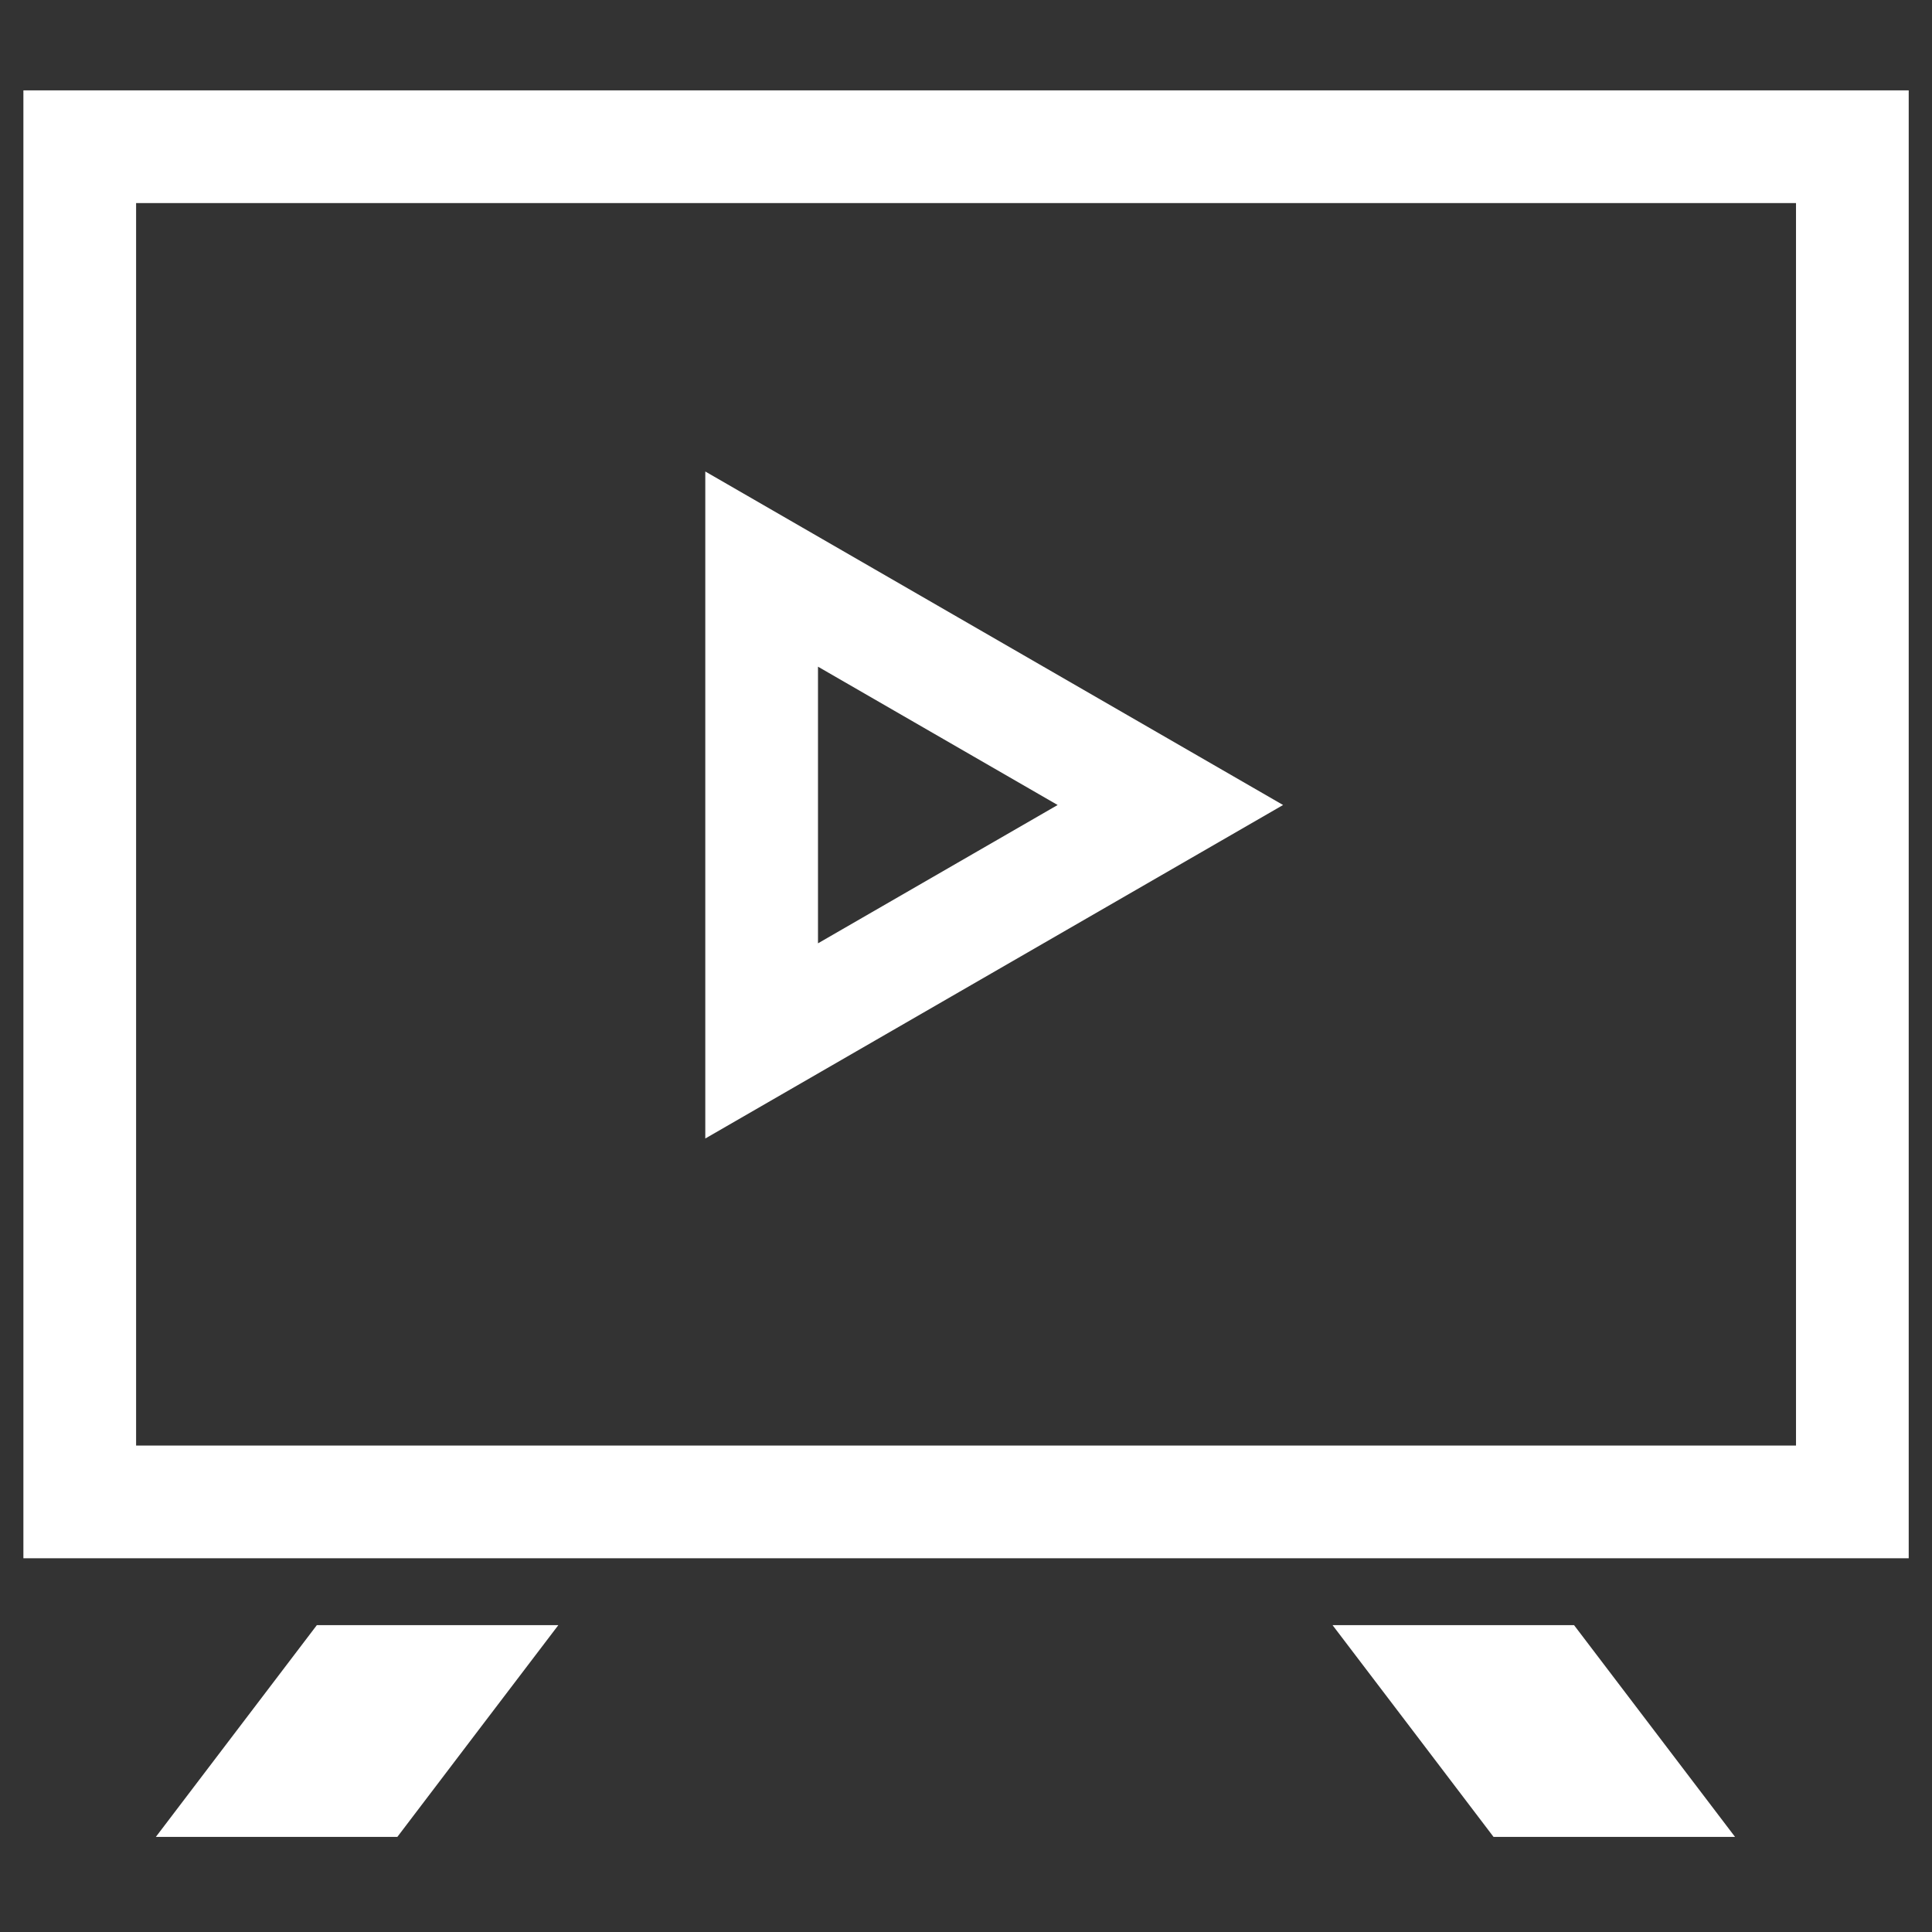 <svg width="18" height="18" viewBox="0 0 18 18" fill="none" xmlns="http://www.w3.org/2000/svg">
<rect x="0" y="0" width="18" height="18" fill="#333333" stroke="none"/>
<g clip-path="url(#clip0_8622_160499)">
<g clip-path="url(#clip1_8622_160499)">
<path fill-rule="evenodd" clip-rule="evenodd" d="M2.952 15.141L1.452 17.114L3.702 17.114L4.452 16.127L5.202 15.141H2.952ZM14.665 15.141L16.165 17.114L13.915 17.114L13.165 16.127L12.415 15.141H14.665Z" fill="white"/>
<rect x="0.743" y="1.367" width="16.515" height="12.626" stroke="white" stroke-width="1.05"/>
<path d="M10.904 7.5L7.096 9.698L7.096 5.302L10.904 7.5Z" stroke="white" stroke-width="1.05"/>
</g>
</g>
<defs>
<clipPath id="clip0_8622_160499">
<rect width="18" height="18" fill="white"/>
</clipPath>
<clipPath id="clip1_8622_160499">
<rect width="18" height="18" fill="white"/>
</clipPath>
</defs>
</svg>
